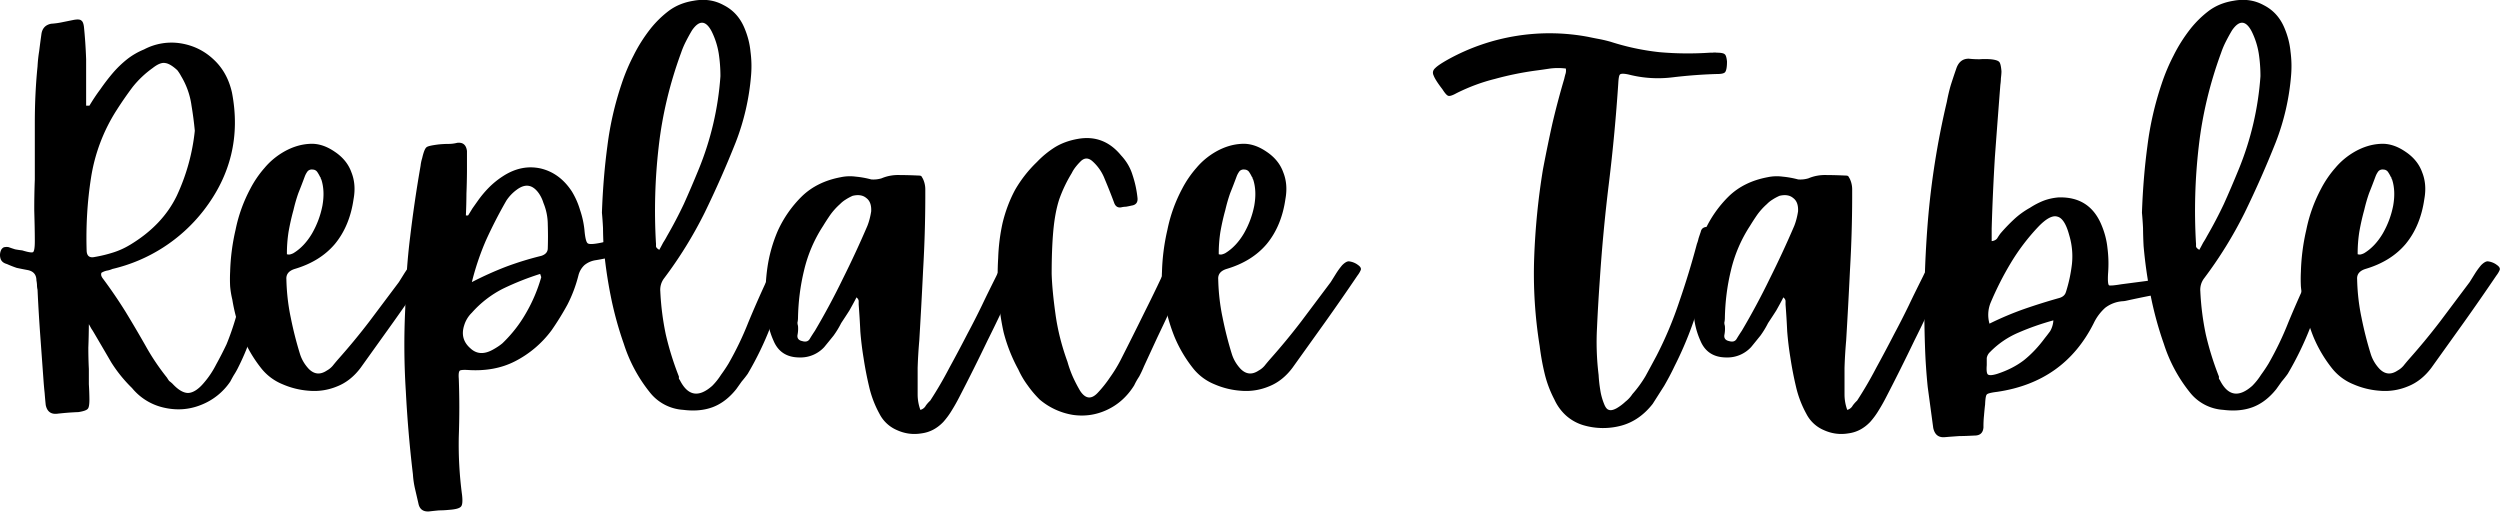 <svg xmlns="http://www.w3.org/2000/svg" version="1.0" viewBox="1.57 7.09 71.52 14.64"><defs><clipPath id="a"><path d="M1.21 6h72.58v17H1.21Zm0 0"/></clipPath><clipPath id="c"><path d="M.21 1H9v12H.21Zm0 0"/></clipPath><clipPath id="d"><path d="M66 5h6.79v8H66Zm0 0"/></clipPath><clipPath id="b"><path d="M0 0h73v17H0z"/></clipPath></defs><g clip-path="url(#a)"><g clip-path="url(#b)" transform="translate(1 6)"><g clip-path="url(#c)"><path d="M3.035 4.113h.093c.094-.156.195-.312.313-.469q.17-.246.359-.468.186-.216.406-.391.216-.17.485-.281a1.68 1.68 0 0 1 1.062-.172q.545.093.938.469.386.363.515.937.359 1.863-.812 3.375a4.64 4.64 0 0 1-2.61 1.672.6.6 0 0 1-.156.047.5.5 0 0 0-.156.062.13.13 0 0 0 0 .094.3.3 0 0 0 .047.078q.34.457.64.938.296.486.579.984.262.471.609.906.029.048.062.094a1 1 0 0 1 .094.078q.247.268.453.266c.145-.008.297-.11.453-.297q.201-.234.344-.516.155-.28.297-.578.153-.374.266-.765.124-.387.218-.797.061-.219.157-.266c.062-.039.164-.047.312-.015q.154.033.125.171a7 7 0 0 0-.062.282 1.5 1.5 0 0 1-.063.28 10 10 0 0 1-.265.938 7 7 0 0 1-.375.875q-.049.094-.11.188-.046.08-.094.172a1.8 1.8 0 0 1-.843.672q-.503.2-1.047.078a1.64 1.64 0 0 1-.922-.563 4 4 0 0 1-.594-.734q-.236-.406-.484-.828c-.024-.04-.047-.082-.078-.125-.024-.04-.047-.086-.079-.14q-.002.344-.015.671 0 .316.015.61v.437q.014.221.016.437 0 .219-.047.266-.047.059-.265.094a8 8 0 0 0-.61.047q-.27.03-.328-.25-.018-.175-.031-.344a9 9 0 0 1-.031-.344l-.094-1.297a49 49 0 0 1-.078-1.312.6.6 0 0 1-.016-.14 1 1 0 0 0-.016-.126q-.001-.248-.25-.297-.158-.029-.312-.062a3 3 0 0 1-.281-.11Q.61 8.6.581 8.473a.34.34 0 0 1 .031-.25q.048-.062.094-.063a.3.3 0 0 1 .11 0q.093.034.187.063.093.018.203.03.265.082.313.048c.031-.032.047-.133.047-.313 0-.289-.008-.582-.016-.875q-.001-.451.016-.89v-1.61c0-.539.023-1.082.078-1.625a4 4 0 0 1 .047-.437q.029-.235.062-.47.03-.263.281-.312.17-.011.329-.046l.312-.063q.171-.031.219.016.06.035.078.187.045.44.062.922v1.328m1.25 3.985q.935-.562 1.343-1.407a5.8 5.8 0 0 0 .516-1.86 10 10 0 0 0-.094-.718 2.2 2.2 0 0 0-.297-.844q-.048-.091-.11-.171-.204-.187-.343-.204-.142-.03-.36.141-.329.235-.577.547-.237.316-.454.656a5 5 0 0 0-.734 1.938q-.159 1.018-.125 2.093.012.222.234.172.264-.045.516-.125a2.2 2.2 0 0 0 .484-.218m0 0"/></g><path d="M12.746 8.66q.124.081.094.156a.7.7 0 0 1-.093.156q-.456.674-.922 1.329l-.939 1.312c-.187.25-.414.43-.672.531a1.7 1.7 0 0 1-.796.125 2.3 2.3 0 0 1-.766-.187 1.5 1.5 0 0 1-.594-.438 3.8 3.8 0 0 1-.547-.921 5 5 0 0 1-.295-1.063 2.5 2.5 0 0 1-.062-.375 4 4 0 0 1 0-.422q.017-.607.156-1.203.123-.61.422-1.172a3 3 0 0 1 .406-.594q.234-.28.563-.468.356-.2.718-.22.357-.027.72.22.356.235.484.593.139.345.062.766-.11.767-.531 1.281-.423.503-1.156.719-.252.081-.235.297.013.564.125 1.094.106.532.266 1.047.075.234.25.421.234.235.515.047a.6.6 0 0 0 .172-.14q.075-.094.157-.188.468-.526.89-1.078l.844-1.125.156-.25q.078-.123.172-.234c.07-.07.133-.11.188-.11a.54.54 0 0 1 .25.094M8.966 7.098q-.083.297-.141.625a4 4 0 0 0-.047.64q.06.018.11 0a.4.4 0 0 0 .077-.031q.31-.188.532-.563.215-.375.297-.796.075-.423-.032-.75a.04.04 0 0 1-.015-.032q-.002-.03-.016-.031a1 1 0 0 0-.078-.14.16.16 0 0 0-.14-.079.16.16 0 0 0-.141.047.6.6 0 0 0-.079.14q-.093.252-.187.485c-.055.156-.102.32-.14.484m0 0"/><path d="M13.899 7.254h.062q.06-.094.125-.203l.156-.22q.14-.198.313-.374.186-.187.406-.328.527-.341 1.078-.219.545.13.89.656.153.251.235.532.093.27.125.562.029.345.094.39.058.049.375-.015.2-.045.406-.078.217-.045.422-.078h.063q.029.001.046-.016.186-.012.22.188.029.157-.141.203-.3.08-.594.156a5 5 0 0 1-.578.125.66.66 0 0 0-.313.14.6.6 0 0 0-.172.297q-.112.44-.312.829a8 8 0 0 1-.453.734 3 3 0 0 1-1.047.89q-.581.299-1.344.25-.187-.011-.234.016-.048.036-.032.235.03.81 0 1.656-.017.841.094 1.672.029.264-.031.328-.063.075-.344.094a3 3 0 0 1-.281.015 10 10 0 0 0-.297.031q-.251.012-.297-.234l-.094-.406a2.5 2.5 0 0 1-.062-.422 35 35 0 0 1-.203-2.375 21 21 0 0 1-.016-2.375c.012-.687.055-1.367.14-2.047q.123-1.03.298-2.031.011-.106.046-.219.06-.265.126-.312c.039-.032.156-.055.343-.079a3 3 0 0 1 .266-.015 1 1 0 0 0 .266-.031q.246-.03.28.234v.578q-.002.315-.015.64-.002.317-.016.626m1.156-.422q-.316.55-.578 1.125-.253.581-.407 1.203.481-.248.97-.437a9 9 0 0 1 1.015-.313q.187-.06.187-.219a10 10 0 0 0 0-.672q-.001-.326-.125-.625a1 1 0 0 0-.125-.265c-.18-.258-.39-.297-.64-.11a1.2 1.2 0 0 0-.297.313m1 2.187-.031-.093a8 8 0 0 0-1.063.422 3 3 0 0 0-.89.687.85.85 0 0 0-.22.36q-.127.392.173.656.264.252.64.046.17-.093.281-.187.404-.389.672-.86.28-.48.438-1.03m0 0"/><path d="M17.837 8.129q-.014-.264-.016-.516a10 10 0 0 0-.031-.437q.034-.997.156-1.907.112-.902.407-1.78.14-.422.343-.813.201-.404.485-.766.234-.293.53-.516.295-.216.688-.28.482-.093.875.124.407.206.594.656.14.332.172.672.046.346.016.688a6.8 6.8 0 0 1-.438 1.906q-.41 1.032-.89 2.016A12 12 0 0 1 19.57 9.05a.54.54 0 0 0-.11.375q.029.626.157 1.234.141.61.375 1.203v.063q.013.017.031.046.342.67.922.157.14-.14.25-.313.124-.17.219-.328.328-.574.563-1.172.245-.591.515-1.172.03-.06.047-.109a.5.5 0 0 0 .047-.094q.076-.169.219-.203a.38.38 0 0 1 .312.047q.062.047.063.125a1 1 0 0 1-.032.094l-.53 1.422q-.27.703-.657 1.359-.08.112-.172.219l-.156.219q-.299.374-.672.515c-.25.094-.531.117-.844.078a1.32 1.32 0 0 1-.967-.514 4.3 4.3 0 0 1-.734-1.375 10 10 0 0 1-.376-1.376q-.14-.703-.203-1.422m1.5-.078v.093q.012.048.094.094.06-.107.109-.203.061-.093.11-.187.262-.453.484-.922.216-.48.422-.985a8.6 8.6 0 0 0 .624-2.67q0-.326-.047-.64a2.2 2.2 0 0 0-.203-.64q-.252-.483-.563-.032-.094.158-.172.312a2.4 2.4 0 0 0-.14.329q-.488 1.328-.641 2.687a16 16 0 0 0-.078 2.766m0 0"/><path d="M29.446 8.8q.187.083.203.141.012.047-.046.235c-.25.562-.512 1.117-.782 1.656a57 57 0 0 1-.811 1.625 5 5 0 0 1-.203.36 2.2 2.2 0 0 1-.25.343q-.269.282-.625.328-.364.06-.703-.094a1 1 0 0 1-.5-.468 3 3 0 0 1-.297-.782 10 10 0 0 1-.157-.812 9 9 0 0 1-.093-.766 24 24 0 0 0-.047-.765v-.094c0-.04-.024-.078-.063-.11-.062.126-.133.25-.203.376-.074.117-.152.234-.234.359a2.6 2.6 0 0 1-.219.36q-.127.158-.266.327a.92.92 0 0 1-.703.297q-.55.001-.75-.484a2.2 2.2 0 0 1-.156-.5 5 5 0 0 1-.062-.516 5.4 5.4 0 0 1 .046-1.078c.051-.351.149-.703.297-1.047a3.3 3.3 0 0 1 .688-.984q.434-.42 1.11-.547.215-.046.437-.016.216.02.437.079a.8.8 0 0 0 .297-.032c.164-.07.344-.101.531-.093.188 0 .367.007.547.015q.06 0 .078.047.03.047.047.094a.7.7 0 0 1 .047.25v.234q-.002 1.031-.062 2.063-.049 1.019-.11 2.03-.035.395-.047.782v.766a1.3 1.3 0 0 0 .078.437.25.25 0 0 0 .157-.125 1 1 0 0 1 .125-.14q.294-.452.547-.938.263-.48.515-.969.217-.405.422-.828c.133-.281.27-.554.406-.828q.093-.199.157-.234.06-.03.218.047M25.493 7.13q.012-.264-.14-.375-.143-.122-.391-.063-.11.049-.203.11a.8.8 0 0 0-.156.125q-.159.141-.282.312-.11.16-.203.313a4 4 0 0 0-.547 1.28q-.159.657-.172 1.36a.6.6 0 0 1-.015.125q0 .047.015.094a.9.9 0 0 1-.015.266q-.018.14.14.172c.102.03.176.007.22-.079a6 6 0 0 1 .14-.218q.433-.734.797-1.485.375-.75.703-1.515.074-.188.11-.422m0 0"/><path d="M31.235 6.035a4 4 0 0 0-.36.75c-.086.262-.14.563-.172.906q-.047.518-.047 1.235.014.47.11 1.156.093.674.343 1.36.061.22.157.437.093.203.203.39.234.358.515.047.188-.201.345-.436a4 4 0 0 0 .297-.485q.357-.702.703-1.406.359-.715.688-1.437c.008-.032.02-.055.031-.079l.063-.093q.06-.155.218-.078.048.035.094.046l.078.032q.218.095.125.312-.157.316-.297.625-.127.3-.265.61-.19.408-.391.828l-.375.812a3 3 0 0 1-.14.297 2 2 0 0 0-.141.25q-.3.48-.781.703-.47.218-.985.14a1.95 1.95 0 0 1-.938-.437 3 3 0 0 1-.344-.406 2.5 2.5 0 0 1-.267-.454 4.6 4.6 0 0 1-.42-1.062 7 7 0 0 1-.156-1.141q-.03-.498 0-.985a5.5 5.5 0 0 1 .125-1q.124-.514.36-.953a3.6 3.6 0 0 1 .625-.796 2.7 2.7 0 0 1 .515-.422q.28-.17.64-.235.749-.14 1.25.469.235.252.329.563.105.313.14.64.028.206-.171.234-.082.019-.157.032a.6.6 0 0 0-.125.015q-.16.036-.218-.14a17 17 0 0 0-.267-.672 1.3 1.3 0 0 0-.344-.5q-.188-.171-.36.016-.064.064-.124.14a1 1 0 0 0-.11.172m0 0"/><path d="M39.404 8.66q.124.081.094.156a.7.7 0 0 1-.093.156q-.456.674-.922 1.329l-.939 1.312c-.187.25-.414.43-.672.531a1.7 1.7 0 0 1-.796.125 2.3 2.3 0 0 1-.766-.187 1.5 1.5 0 0 1-.594-.438 3.8 3.8 0 0 1-.547-.921 5 5 0 0 1-.295-1.063 2.5 2.5 0 0 1-.062-.375 4 4 0 0 1 0-.422q.017-.607.156-1.203.123-.61.422-1.172a3 3 0 0 1 .406-.594q.234-.28.563-.468.356-.2.718-.22.357-.027.72.22.356.235.484.593.139.345.062.766-.11.767-.531 1.281-.423.503-1.156.719-.252.081-.235.297.013.564.125 1.094.106.532.266 1.047.075.234.25.421.234.235.515.047a.6.6 0 0 0 .172-.14q.075-.094.157-.188.468-.526.89-1.078l.844-1.125.156-.25q.078-.123.172-.234c.07-.07.133-.11.188-.11a.54.54 0 0 1 .25.094m-3.782-1.562q-.083.297-.141.625a4 4 0 0 0-.047.64q.06.018.11 0a.4.4 0 0 0 .077-.031q.31-.188.532-.563.215-.375.297-.796.075-.423-.032-.75a.04.04 0 0 1-.015-.032c0-.02-.008-.031-.016-.031a1 1 0 0 0-.078-.14.16.16 0 0 0-.14-.079.16.16 0 0 0-.141.047.6.6 0 0 0-.079.14q-.093.252-.187.485c-.055.156-.102.32-.14.484m9.695-3.749q.013-.06.031-.126.029-.076.016-.171a1.8 1.8 0 0 0-.453 0q-.221.034-.437.062a9 9 0 0 0-1.141.235q-.561.14-1.094.406-.17.095-.234.078-.06-.011-.172-.188-.202-.262-.25-.39-.06-.124.047-.219.093-.093.375-.25a6 6 0 0 1 4-.64q.153.033.312.062.17.033.328.078a7 7 0 0 0 1.391.297q.715.064 1.453.015h.078a.3.3 0 0 1 .11 0q.188 0 .234.047.045.034.063.204 0 .221-.047.296-.036.064-.235.063-.627.018-1.265.094-.645.08-1.266-.079-.205-.045-.25 0-.036.035-.047.25-.094 1.424-.265 2.829a49 49 0 0 0-.266 2.828q-.048.674-.078 1.344a7.7 7.7 0 0 0 .046 1.343q.011.206.046.422.029.204.11.406.059.154.14.172.078.03.22-.047.138-.081.25-.187a.9.9 0 0 0 .202-.219 3.3 3.3 0 0 0 .375-.515q.154-.281.313-.579.387-.75.656-1.562.28-.81.5-1.64.03-.076.047-.157.03-.093.063-.187.03-.153.218-.141.2 0 .266.078.058.066 0 .266a57 57 0 0 1-.531 1.859 10.3 10.3 0 0 1-.703 1.781c-.094.2-.196.387-.297.563l-.328.515c-.25.32-.555.532-.907.625a2 2 0 0 1-1.077-.015 1.3 1.3 0 0 1-.5-.281 1.4 1.4 0 0 1-.328-.454 3.2 3.2 0 0 1-.281-.75 7 7 0 0 1-.14-.78 13 13 0 0 1-.157-2.532c.031-.844.113-1.68.25-2.516q.124-.654.266-1.297.153-.654.343-1.296m0 0"/><path d="M55.962 8.8q.187.083.203.141.012.047-.046.235c-.25.562-.512 1.117-.782 1.656a57 57 0 0 1-.811 1.625 5 5 0 0 1-.203.36 2.2 2.2 0 0 1-.25.343q-.269.282-.625.328-.364.06-.703-.094a1 1 0 0 1-.5-.468 3 3 0 0 1-.297-.782 10 10 0 0 1-.157-.812 9 9 0 0 1-.093-.766 24 24 0 0 0-.047-.765v-.094c0-.04-.024-.078-.063-.11-.062.126-.133.25-.203.376-.074.117-.152.234-.234.359a2.6 2.6 0 0 1-.219.36c-.086.105-.172.214-.266.327a.92.92 0 0 1-.703.297q-.55.001-.75-.484a2.2 2.2 0 0 1-.156-.5 5 5 0 0 1-.062-.516 5.4 5.4 0 0 1 .046-1.078c.051-.351.149-.703.297-1.047a3.3 3.3 0 0 1 .688-.984q.434-.42 1.11-.547.215-.046.437-.016.216.02.437.079a.8.8 0 0 0 .297-.032c.164-.07.344-.101.531-.093.188 0 .367.007.547.015q.06 0 .078.047.03.047.047.094a.7.7 0 0 1 .047.25v.234q-.002 1.031-.062 2.063-.049 1.019-.11 2.03-.035.395-.047.782v.766a1.3 1.3 0 0 0 .078.437.25.25 0 0 0 .157-.125 1 1 0 0 1 .125-.14q.294-.452.547-.938.263-.48.515-.969.217-.405.422-.828c.133-.281.27-.554.406-.828q.093-.199.157-.234.06-.03.218.047M52.009 7.13q.012-.264-.14-.375-.143-.122-.391-.063-.11.049-.203.11a.8.8 0 0 0-.156.125q-.159.141-.282.312-.11.16-.203.313a4 4 0 0 0-.547 1.28q-.159.657-.172 1.36a.6.6 0 0 1-.015.125q0 .047.015.094a.9.9 0 0 1-.015.266q-.018.14.14.172c.102.03.176.007.22-.079a6 6 0 0 1 .14-.218q.433-.734.797-1.485.375-.75.703-1.515.074-.188.11-.422m0 0"/><path d="M62.969 9.191c.008.086-.008.14-.047.172a1 1 0 0 1-.156.063q-.346.066-.687.125-.332.065-.672.14a.6.6 0 0 1-.11.016.93.93 0 0 0-.5.187 1.4 1.4 0 0 0-.328.438q-.843 1.687-2.765 1.968-.27.033-.297.078c-.024.023-.04.113-.047.281a8 8 0 0 0-.031.313 3 3 0 0 0-.016.343q-.017.234-.25.235c-.148.007-.293.015-.437.015q-.222.015-.438.033-.253.012-.312-.266l-.158-1.172q-.06-.592-.078-1.172a31 31 0 0 1 .078-3.516q.14-1.746.547-3.468.046-.246.11-.469.074-.234.156-.469c.062-.195.18-.297.36-.297q.151.017.312.016.153-.012.312 0c.133.012.219.04.25.078q.045.048.063.266c0 .062-.008.133-.016.203q-.002.094-.016.187-.08 1.031-.156 2.063-.062 1.018-.092 2.047v.359q.107-.013.157-.078.046-.076.093-.14a5 5 0 0 1 .391-.407 2.3 2.3 0 0 1 .453-.328q.187-.122.39-.203.2-.075.423-.094.873-.03 1.218.75.152.346.188.703.046.361.016.735-.016.298.03.328.062.016.345-.031l.718-.094q.357-.06.719-.125.105 0 .188.031.093.017.093.156m-3.907 1.579q.075-.093.156-.203a.7.7 0 0 0 .094-.312q-.516.142-.984.344a2.5 2.5 0 0 0-.828.562.3.3 0 0 0-.094.172v.203q-.017.22.031.266.06.047.266-.016c.289-.094.547-.223.765-.39.219-.176.414-.383.594-.626m.61-1.328q.123-.387.171-.797a2.1 2.1 0 0 0-.078-.828c-.086-.32-.2-.5-.344-.531q-.205-.06-.546.297a6 6 0 0 0-.782 1.031 9 9 0 0 0-.578 1.14.92.92 0 0 0-.031.595 9 9 0 0 1 1-.422q.497-.172 1-.313.152-.045.187-.172m0 0"/><path d="M61.894 8.129q-.014-.264-.016-.516a10 10 0 0 0-.031-.437q.034-.997.156-1.907.112-.902.407-1.78.14-.422.343-.813.201-.404.485-.766.234-.293.53-.516.295-.216.688-.28.482-.093.875.124.407.206.594.656.14.332.172.672.046.346.016.688a6.8 6.8 0 0 1-.438 1.906q-.41 1.032-.89 2.016a12 12 0 0 1-1.158 1.874.54.54 0 0 0-.11.375q.029.626.157 1.234.141.61.375 1.203v.063q.013.017.031.046.342.67.922.157.14-.14.25-.313.124-.17.219-.328.328-.574.563-1.172.245-.591.515-1.172.03-.06.047-.109a.5.5 0 0 0 .047-.094q.076-.169.219-.203a.38.38 0 0 1 .312.047q.062.047.063.125a1 1 0 0 1-.032.094l-.53 1.422q-.27.703-.657 1.359-.08.112-.172.219l-.156.219q-.299.374-.672.515c-.25.094-.531.117-.844.078a1.32 1.32 0 0 1-.967-.514 4.3 4.3 0 0 1-.734-1.375 10 10 0 0 1-.376-1.376q-.14-.703-.203-1.422m1.5-.078v.093q.012.048.094.094.06-.107.109-.203.061-.093.11-.187.262-.453.484-.922.216-.48.422-.985a8.6 8.6 0 0 0 .624-2.67q0-.326-.047-.64a2.2 2.2 0 0 0-.203-.64q-.252-.483-.563-.032-.094.158-.172.312a2.4 2.4 0 0 0-.14.329q-.488 1.328-.641 2.687a16 16 0 0 0-.078 2.766m0 0"/><g clip-path="url(#d)"><path d="M71.986 8.66q.124.081.094.156a.7.7 0 0 1-.093.156q-.456.674-.922 1.329l-.939 1.312c-.187.25-.414.43-.672.531a1.7 1.7 0 0 1-.796.125 2.3 2.3 0 0 1-.766-.187 1.5 1.5 0 0 1-.594-.438 3.8 3.8 0 0 1-.547-.921 5 5 0 0 1-.295-1.063 2.5 2.5 0 0 1-.062-.375 4 4 0 0 1 0-.422q.017-.607.156-1.203.123-.61.422-1.172a3 3 0 0 1 .406-.594q.234-.28.563-.468.356-.2.718-.22.357-.027.72.22.356.235.484.593.139.345.062.766-.11.767-.531 1.281-.423.503-1.156.719-.252.081-.235.297.013.564.125 1.094.106.532.266 1.047.075.234.25.421.234.235.515.047a.6.6 0 0 0 .172-.14q.075-.094.157-.188.468-.526.89-1.078l.844-1.125.156-.25q.078-.123.172-.234c.07-.07.133-.11.188-.11a.54.54 0 0 1 .25.094m-3.782-1.562q-.083.297-.141.625a4 4 0 0 0-.047.64q.06.018.11 0a.4.4 0 0 0 .077-.031q.31-.188.532-.563.215-.375.297-.796.075-.423-.032-.75a.04.04 0 0 1-.015-.032q-.002-.03-.016-.031a1 1 0 0 0-.078-.14.16.16 0 0 0-.14-.079.16.16 0 0 0-.141.047.6.6 0 0 0-.079.14q-.093.252-.187.485c-.055.156-.102.32-.14.484m0 0"/></g></g></g></svg>